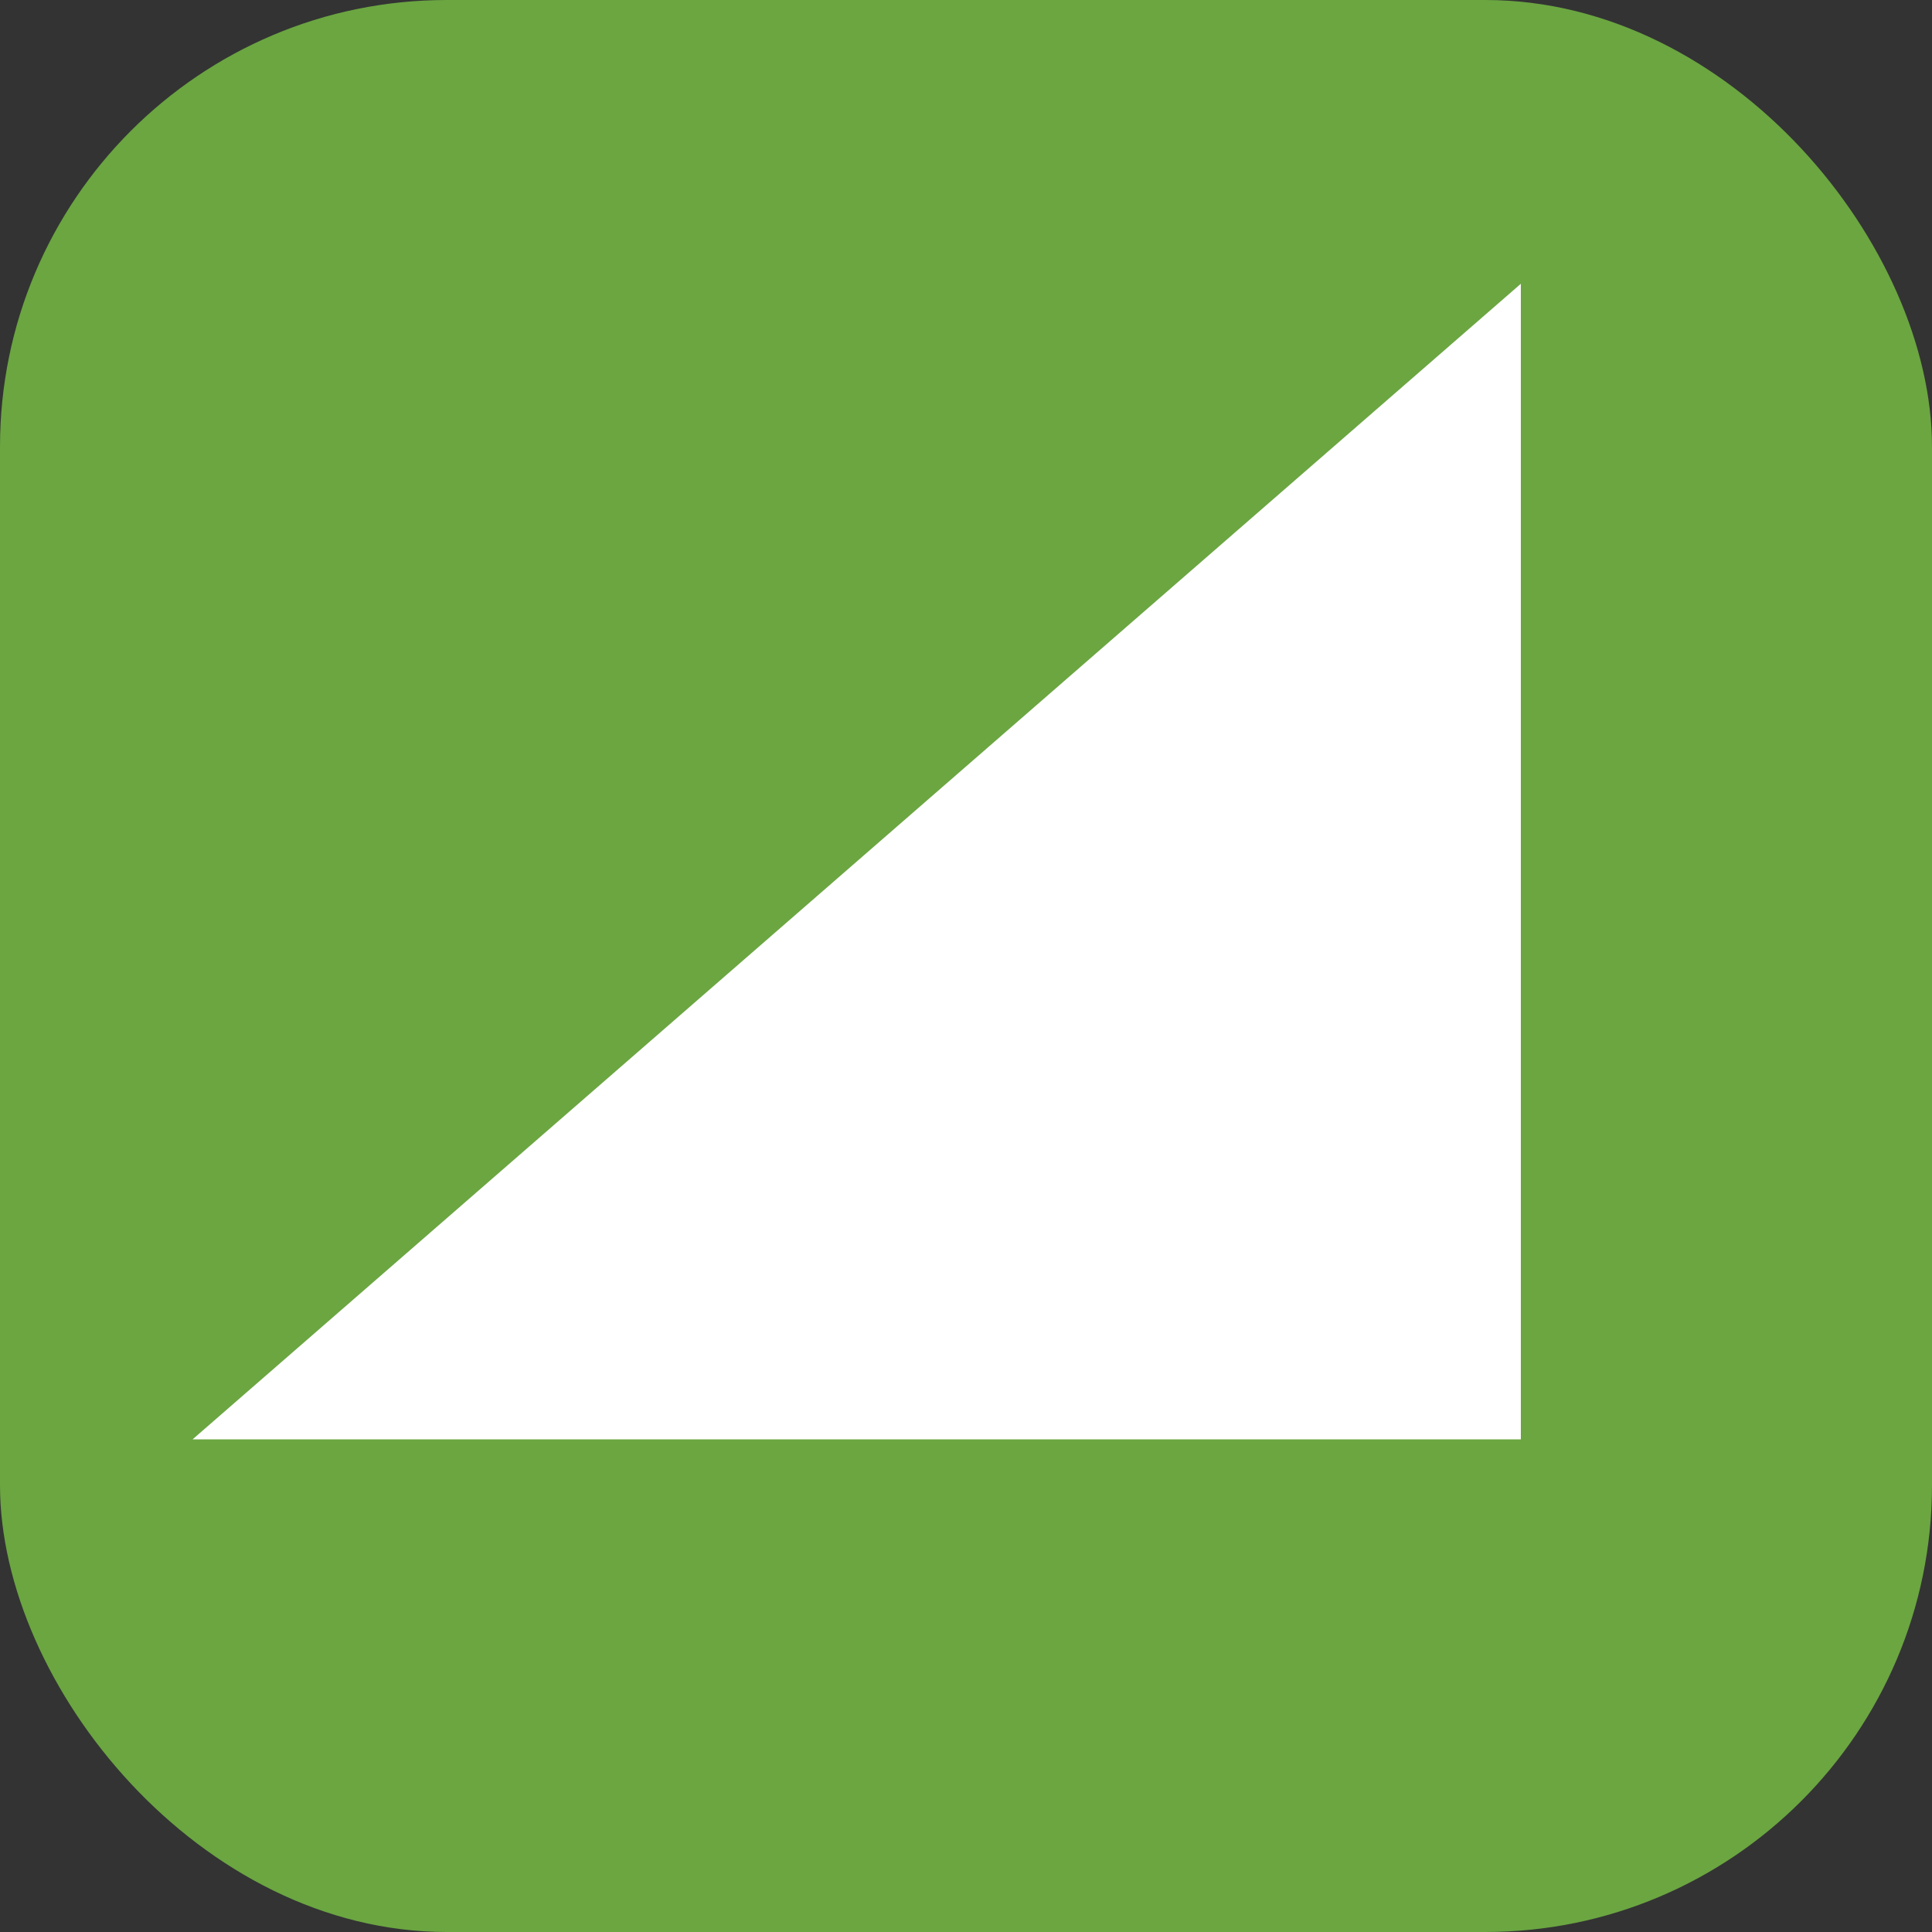 <svg xmlns="http://www.w3.org/2000/svg" width="160" height="160"><rect width="100%" height="100%" fill="#333333" stroke="none"/><g transform="translate(.25)"><rect width="160" height="160" fill="#6ba641" rx="37" transform="translate(-.25)"/><path fill="#fff" d="M125.7 23.5v95.7h-110Z"/></g></svg>